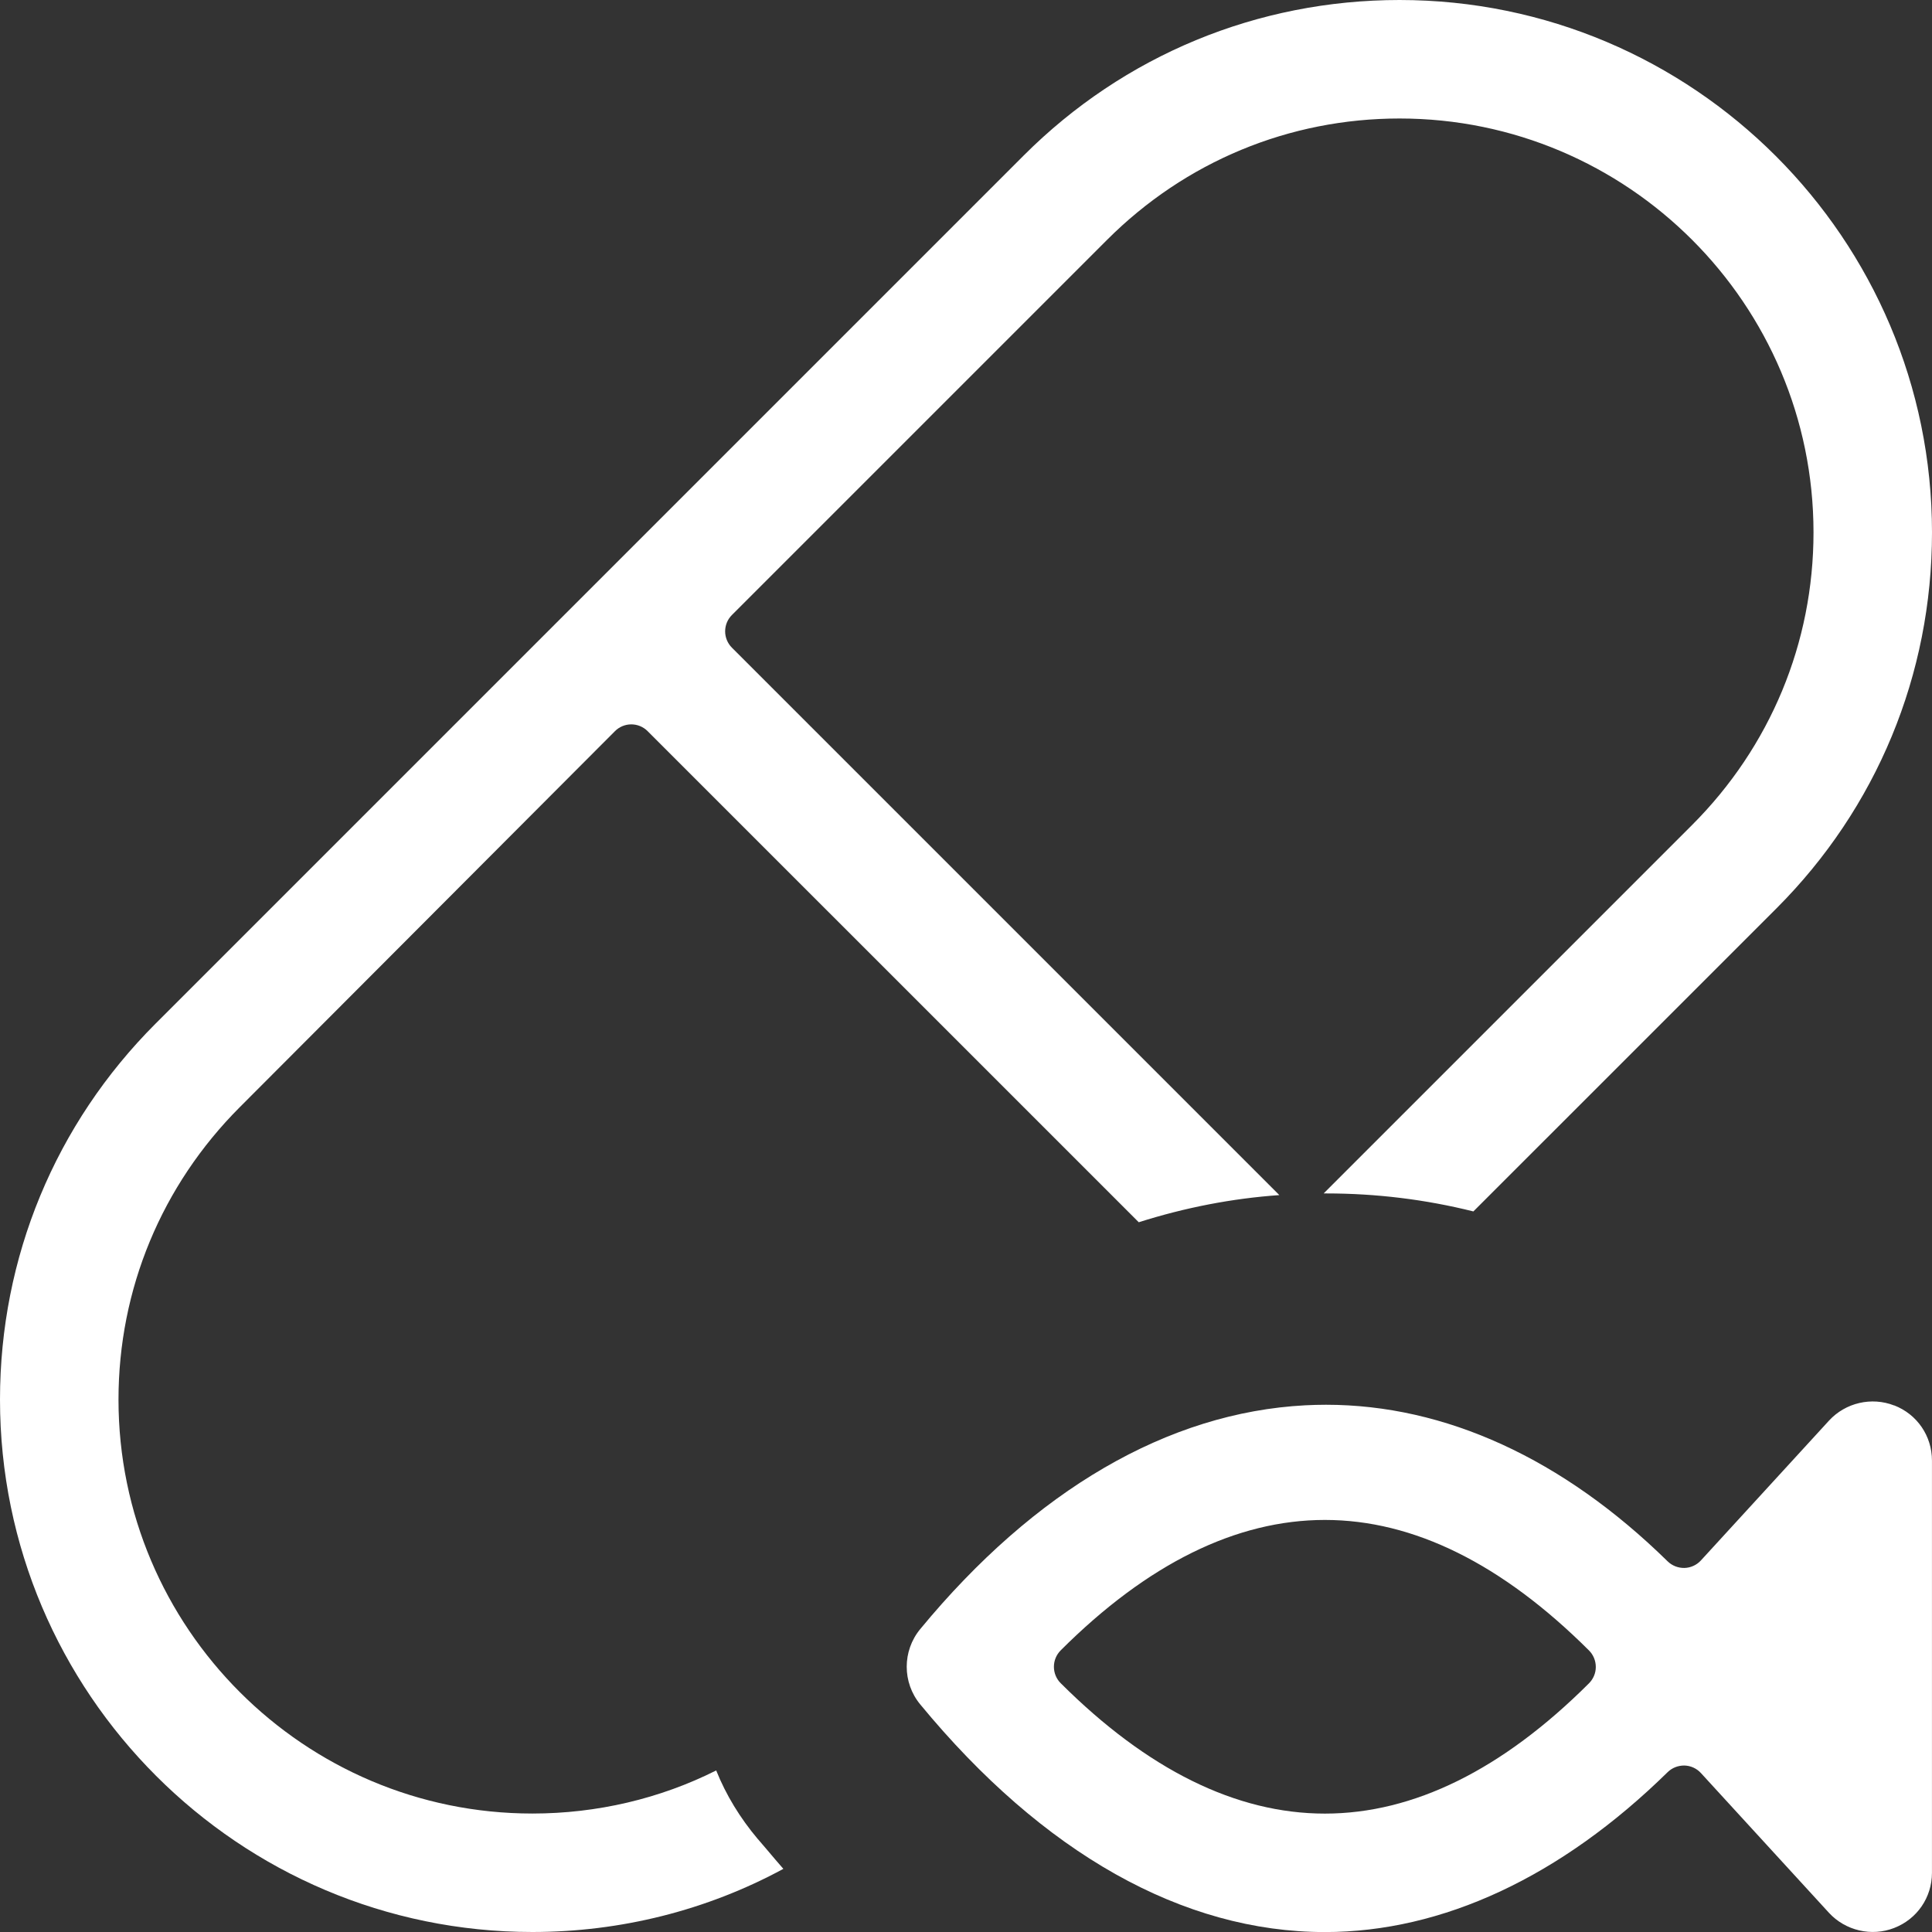 <svg width="60" height="60" viewBox="0 0 60 60" fill="none" xmlns="http://www.w3.org/2000/svg">
<rect x="0" y="0" width="60" height="60" fill="#333333" stroke="none"/>
<g clip-path="url(#clip0_7938_38328)">
<path d="M23.539 57.119C22.98 56.456 22.546 55.741 22.242 54.983C20.496 55.86 18.54 56.321 16.535 56.321C9.446 56.321 3.68 50.555 3.68 43.466C3.68 40.038 5.02 36.812 7.45 34.381L19.097 22.708C19.231 22.572 19.415 22.496 19.606 22.496C19.796 22.496 19.98 22.572 20.114 22.708L35.365 37.958C36.804 37.501 38.268 37.218 39.731 37.115L22.732 20.116C22.597 19.981 22.52 19.798 22.52 19.607C22.52 19.416 22.596 19.232 22.732 19.098L34.38 7.45C36.811 5.018 40.037 3.68 43.465 3.68C50.554 3.68 56.32 9.446 56.32 16.535C56.32 19.963 54.98 23.189 52.55 25.62L41.107 37.063C41.136 37.063 41.164 37.063 41.192 37.063C42.738 37.063 44.268 37.25 45.757 37.622L55.168 28.212C58.284 25.096 60 20.948 60 16.536C60 7.417 52.583 0 43.465 0C39.052 0 34.904 1.716 31.789 4.832L4.832 31.789C1.716 34.906 0 39.052 0 43.465C0 52.583 7.417 60 16.535 60C19.28 60 21.956 59.324 24.328 58.039C24.158 57.846 23.993 57.65 23.831 57.458C23.735 57.346 23.639 57.232 23.54 57.118L23.539 57.119Z" fill="white"/>
<path d="M58.827 43.649C58.125 43.373 57.312 43.562 56.801 44.119L52.823 48.461C52.691 48.605 52.506 48.689 52.312 48.694C52.115 48.697 51.928 48.624 51.789 48.488C48.537 45.298 44.883 43.626 41.181 43.626C40.965 43.626 40.749 43.632 40.533 43.643C36.276 43.867 32.144 46.271 28.579 50.592C28.019 51.27 28.019 52.254 28.579 52.932C32.393 57.558 36.738 60.002 41.147 60.002C44.8 60.002 48.479 58.285 51.789 55.037C51.928 54.9 52.115 54.828 52.312 54.83C52.508 54.835 52.692 54.92 52.823 55.063L56.801 59.405C57.311 59.959 58.125 60.149 58.824 59.875C59.538 59.599 59.999 58.926 59.999 58.16V45.36C59.999 44.594 59.538 43.921 58.825 43.645L58.827 43.649ZM49.348 52.276C46.659 54.961 43.899 56.323 41.146 56.323C38.393 56.323 35.633 54.96 32.941 52.273C32.806 52.139 32.73 51.955 32.73 51.763C32.73 51.571 32.806 51.389 32.941 51.253C35.633 48.565 38.393 47.203 41.146 47.203C43.899 47.203 46.648 48.566 49.347 51.256C49.482 51.39 49.558 51.574 49.559 51.766C49.56 51.958 49.483 52.14 49.348 52.276Z" fill="white"/>
</g>
<defs>
<clipPath id="clip0_7938_38328">
<rect width="60" height="60" fill="white"/>
</clipPath>
</defs>
</svg>
